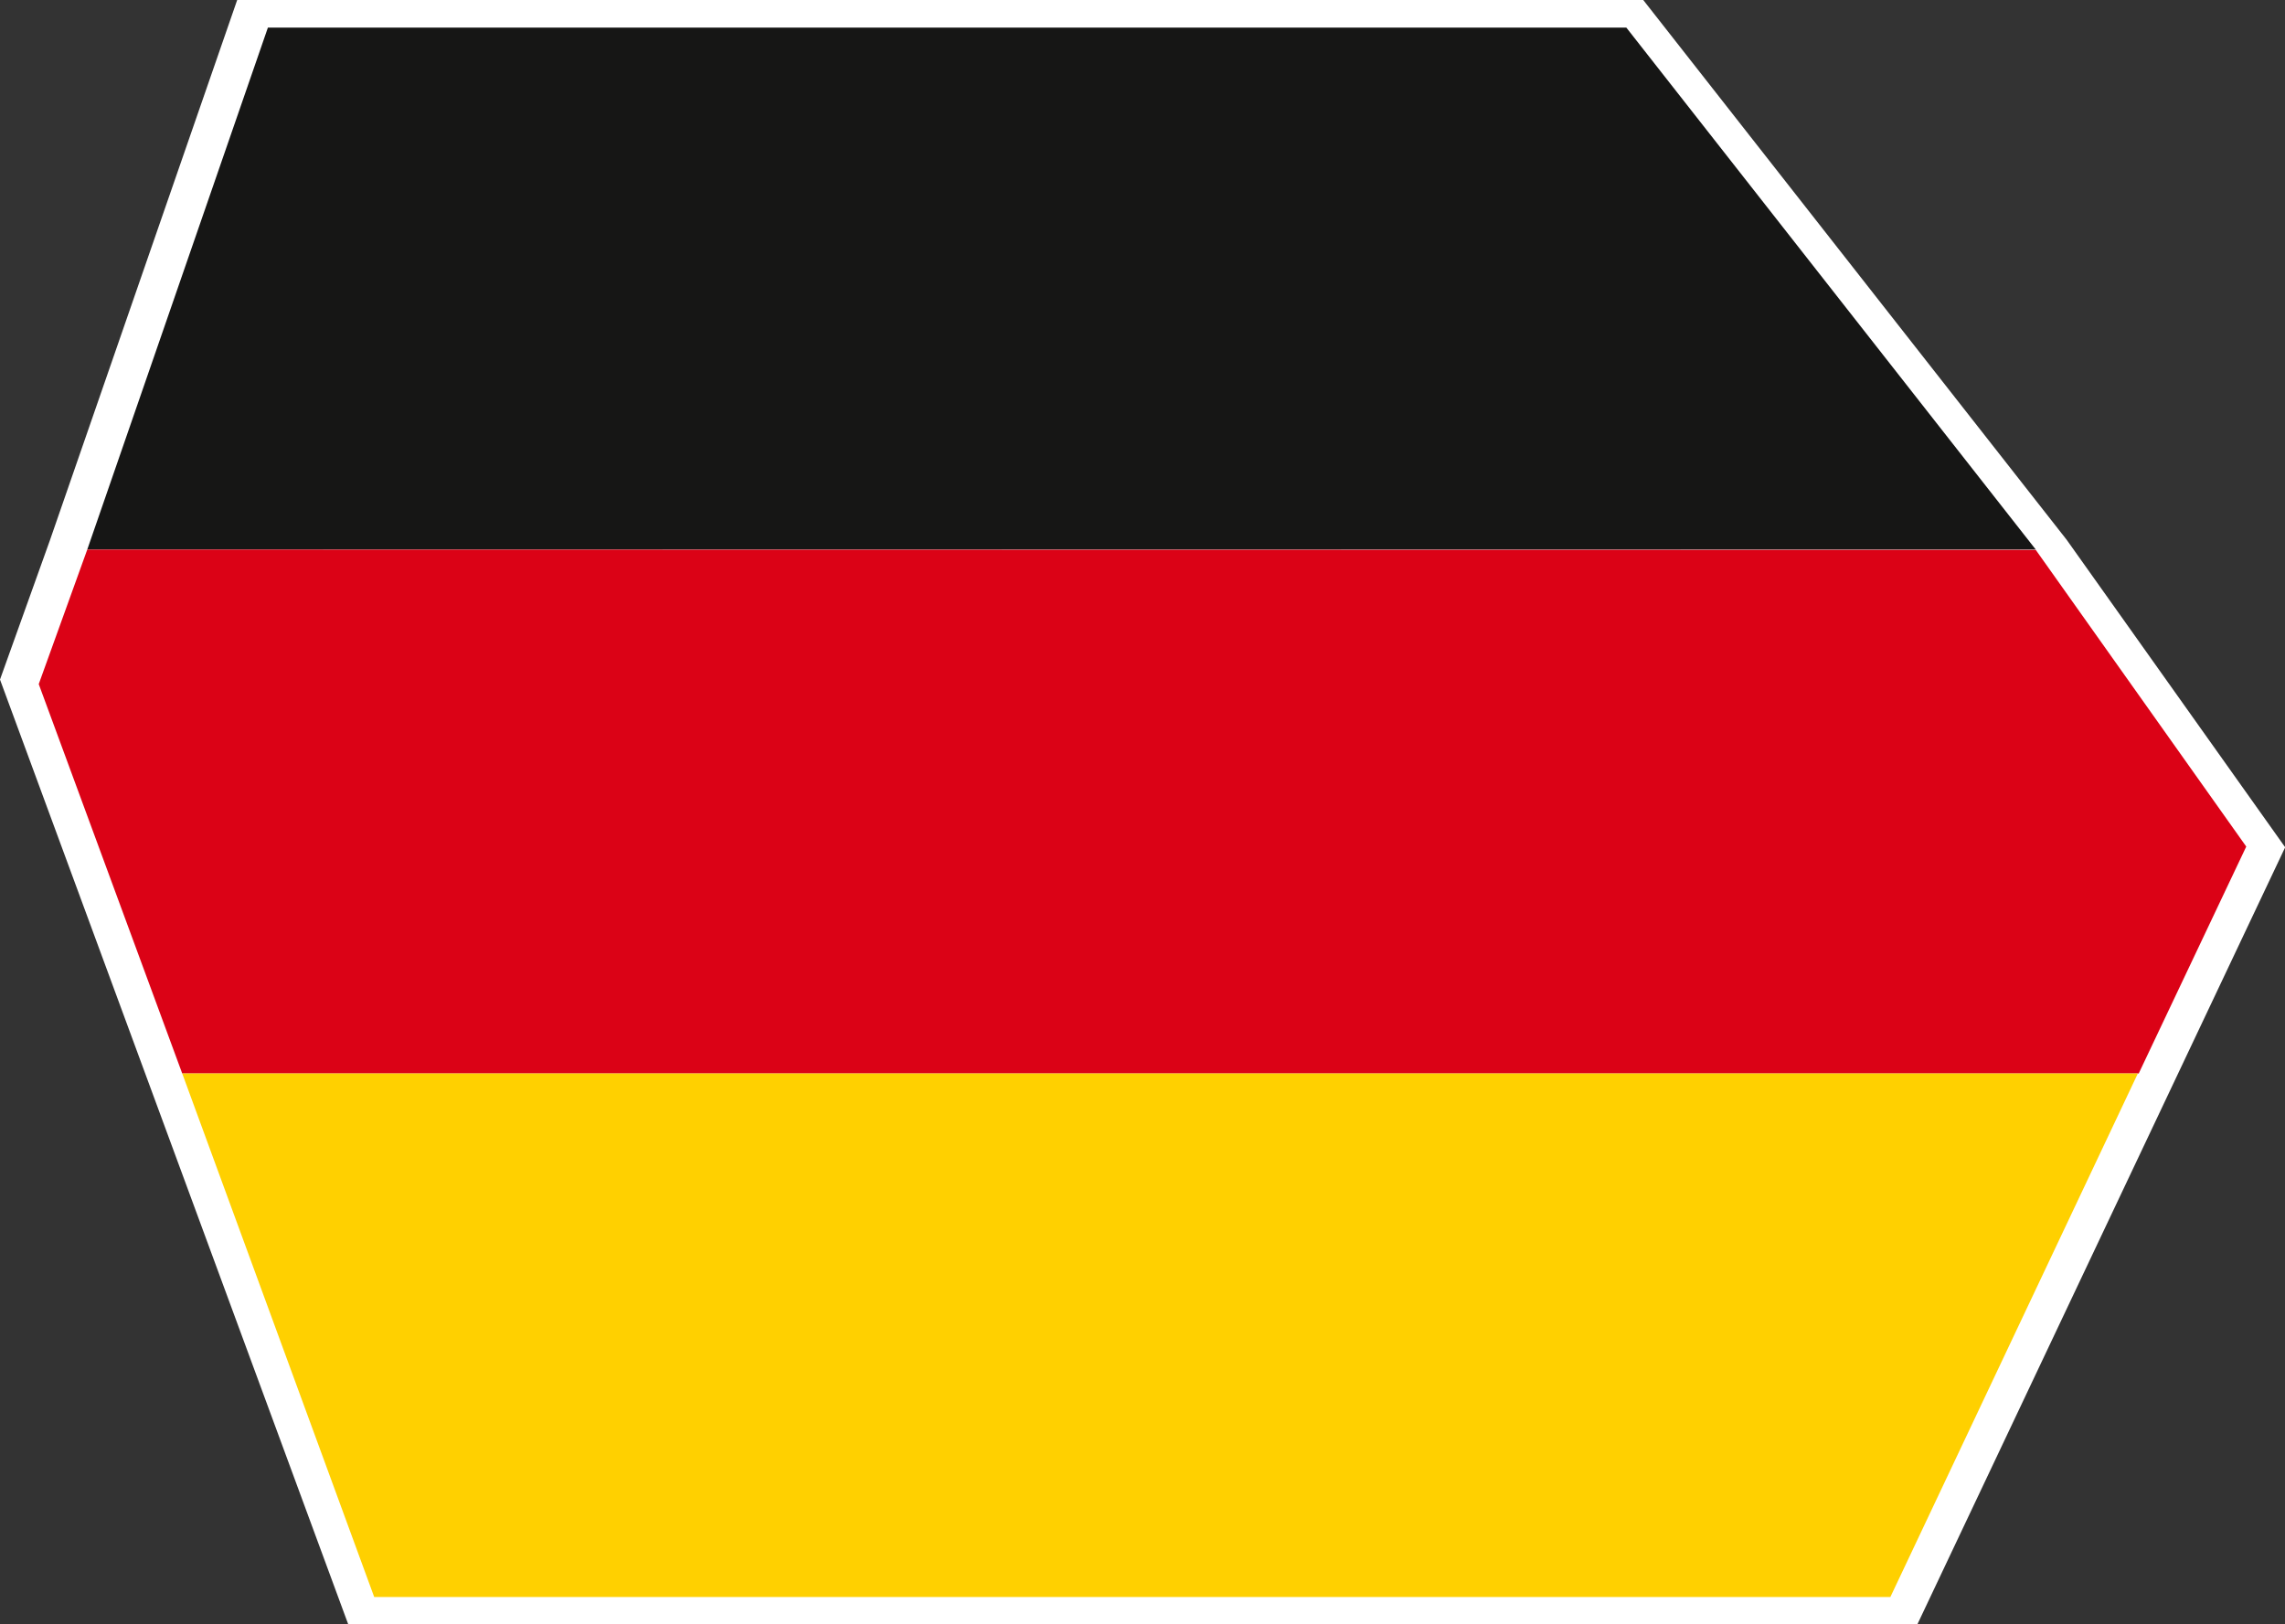 <svg id="Ebene_1" data-name="Ebene 1" xmlns="http://www.w3.org/2000/svg" viewBox="0 0 130.92 93.07"><rect x="0" y="0" width="130.92" height="93.07" fill="#333333" stroke="none"/><defs><style>.cls-1{fill:#fff;}.cls-2{fill:#161615;}.cls-3{fill:#db0216;}.cls-4{fill:#ffd000;}</style></defs><polyline class="cls-1" points="2.86 30.96 0 38.94 8.51 62.03 19.95 93.07 109.86 93.07 124.55 62.03 130.93 48.55 118.41 30.93 118.41 30.93 94.15 0 13.59 0 2.86 30.96"/><g id="Gruppe_6" data-name="Gruppe 6"><path id="Pfad_27" data-name="Pfad 27" class="cls-2" d="M15.35,1.58,5,31.49H116.64L93.18,1.58Z"/><path id="Pfad_28" data-name="Pfad 28" class="cls-3" d="M5,31.49,2.22,39.2l8.22,22.31h112.1l6.16-13-12.06-17Z"/><path id="Pfad_29" data-name="Pfad 29" class="cls-4" d="M10.44,61.51l11,30h86.87l14.18-30Z"/></g></svg>